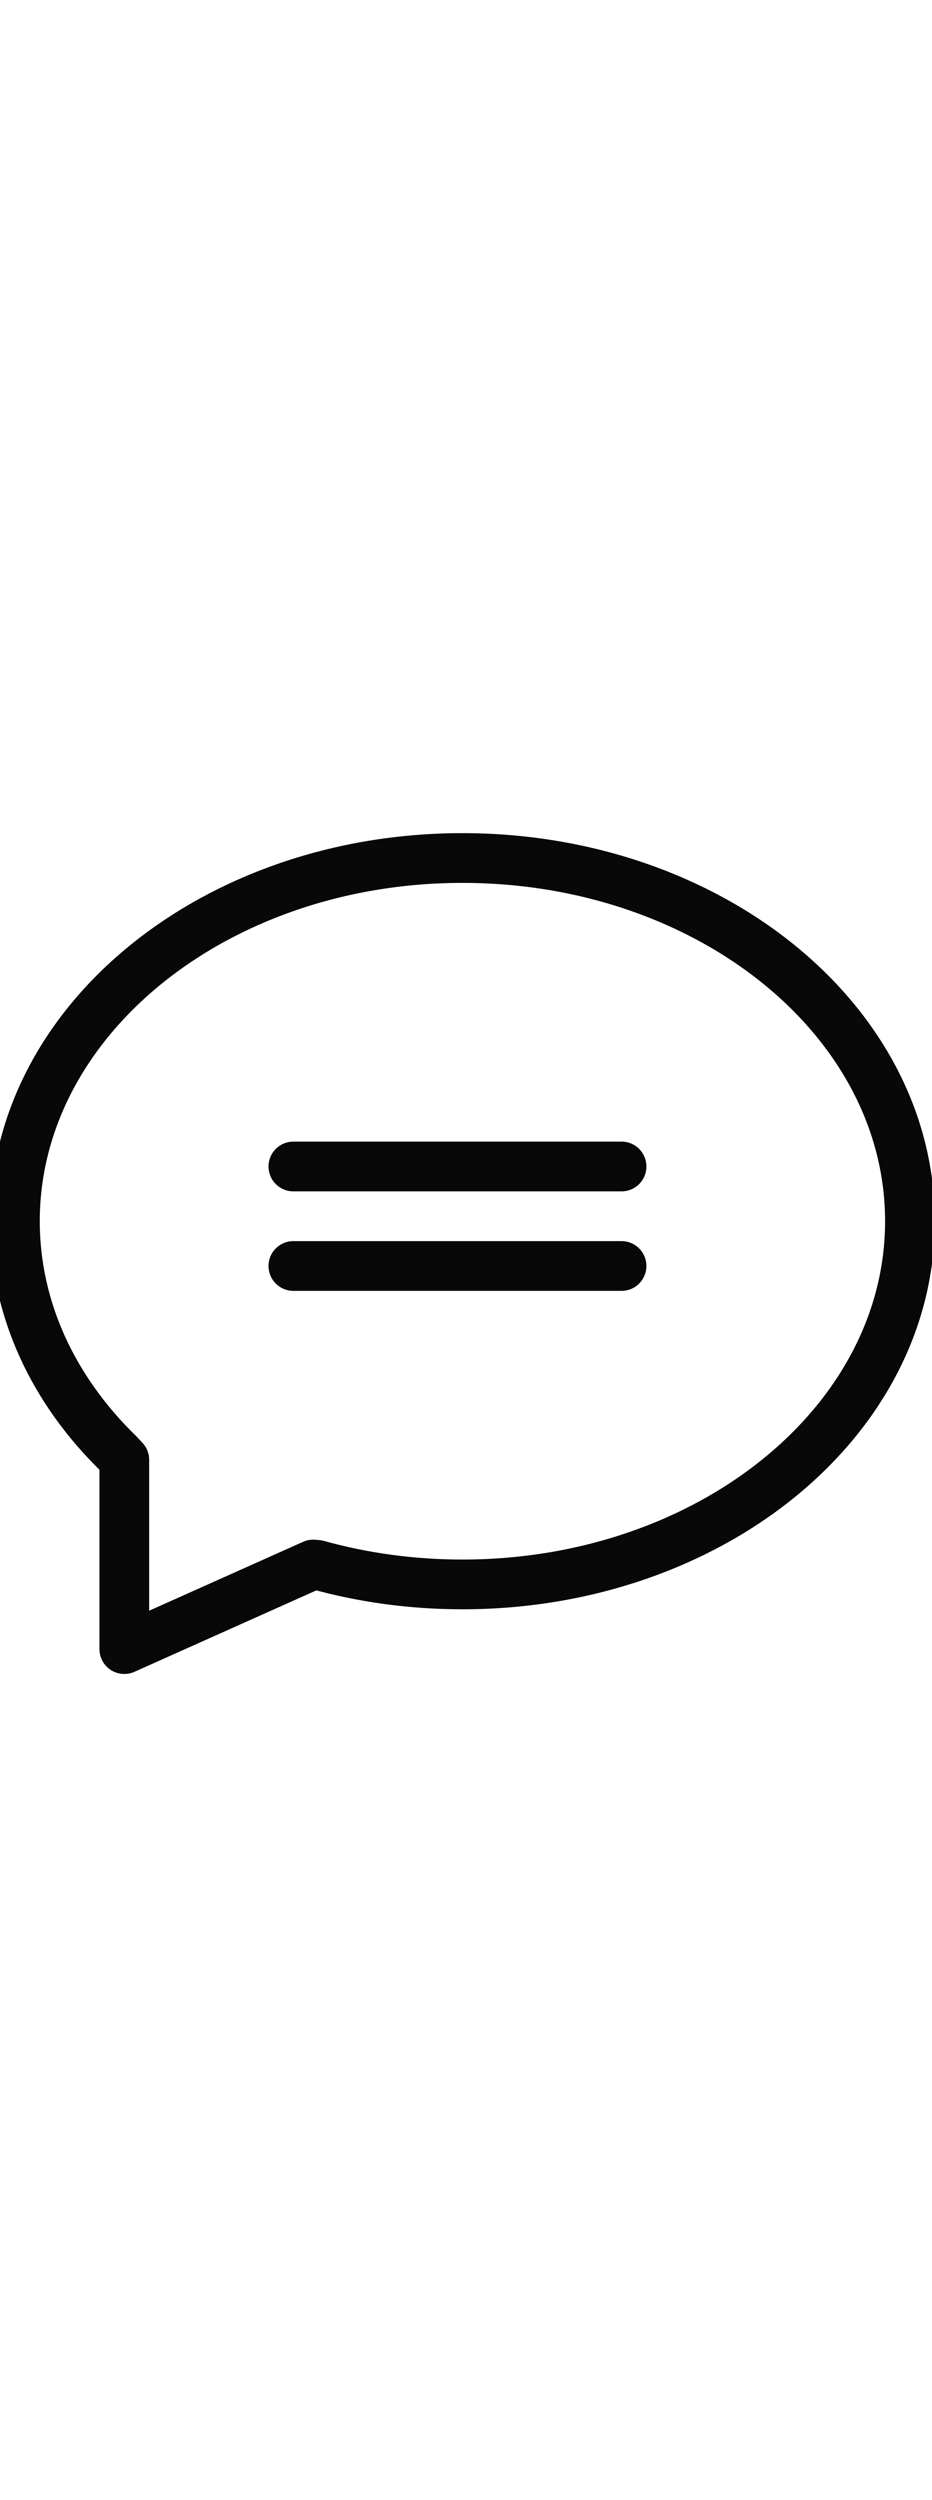 <svg class="t825__icon" width="32" xmlns="http://www.w3.org/2000/svg" viewBox="0 0 93.718 85.786"><path fill="none" stroke="#080808" stroke-linecap="round" stroke-linejoin="round" stroke-miterlimit="10" stroke-width="5" d="M11.892 63.331C5.403 57.006 1.5 48.872 1.5 40c0-20.158 20.147-36.5 45-36.5s45 16.342 45 36.5-20.147 36.5-45 36.5c-5.106 0-10.013-.69-14.588-1.961L31.5 74.5l-19 8.5V63.978l-.608-.647zM29.5 34.5h33m-33 10h33"/></svg>